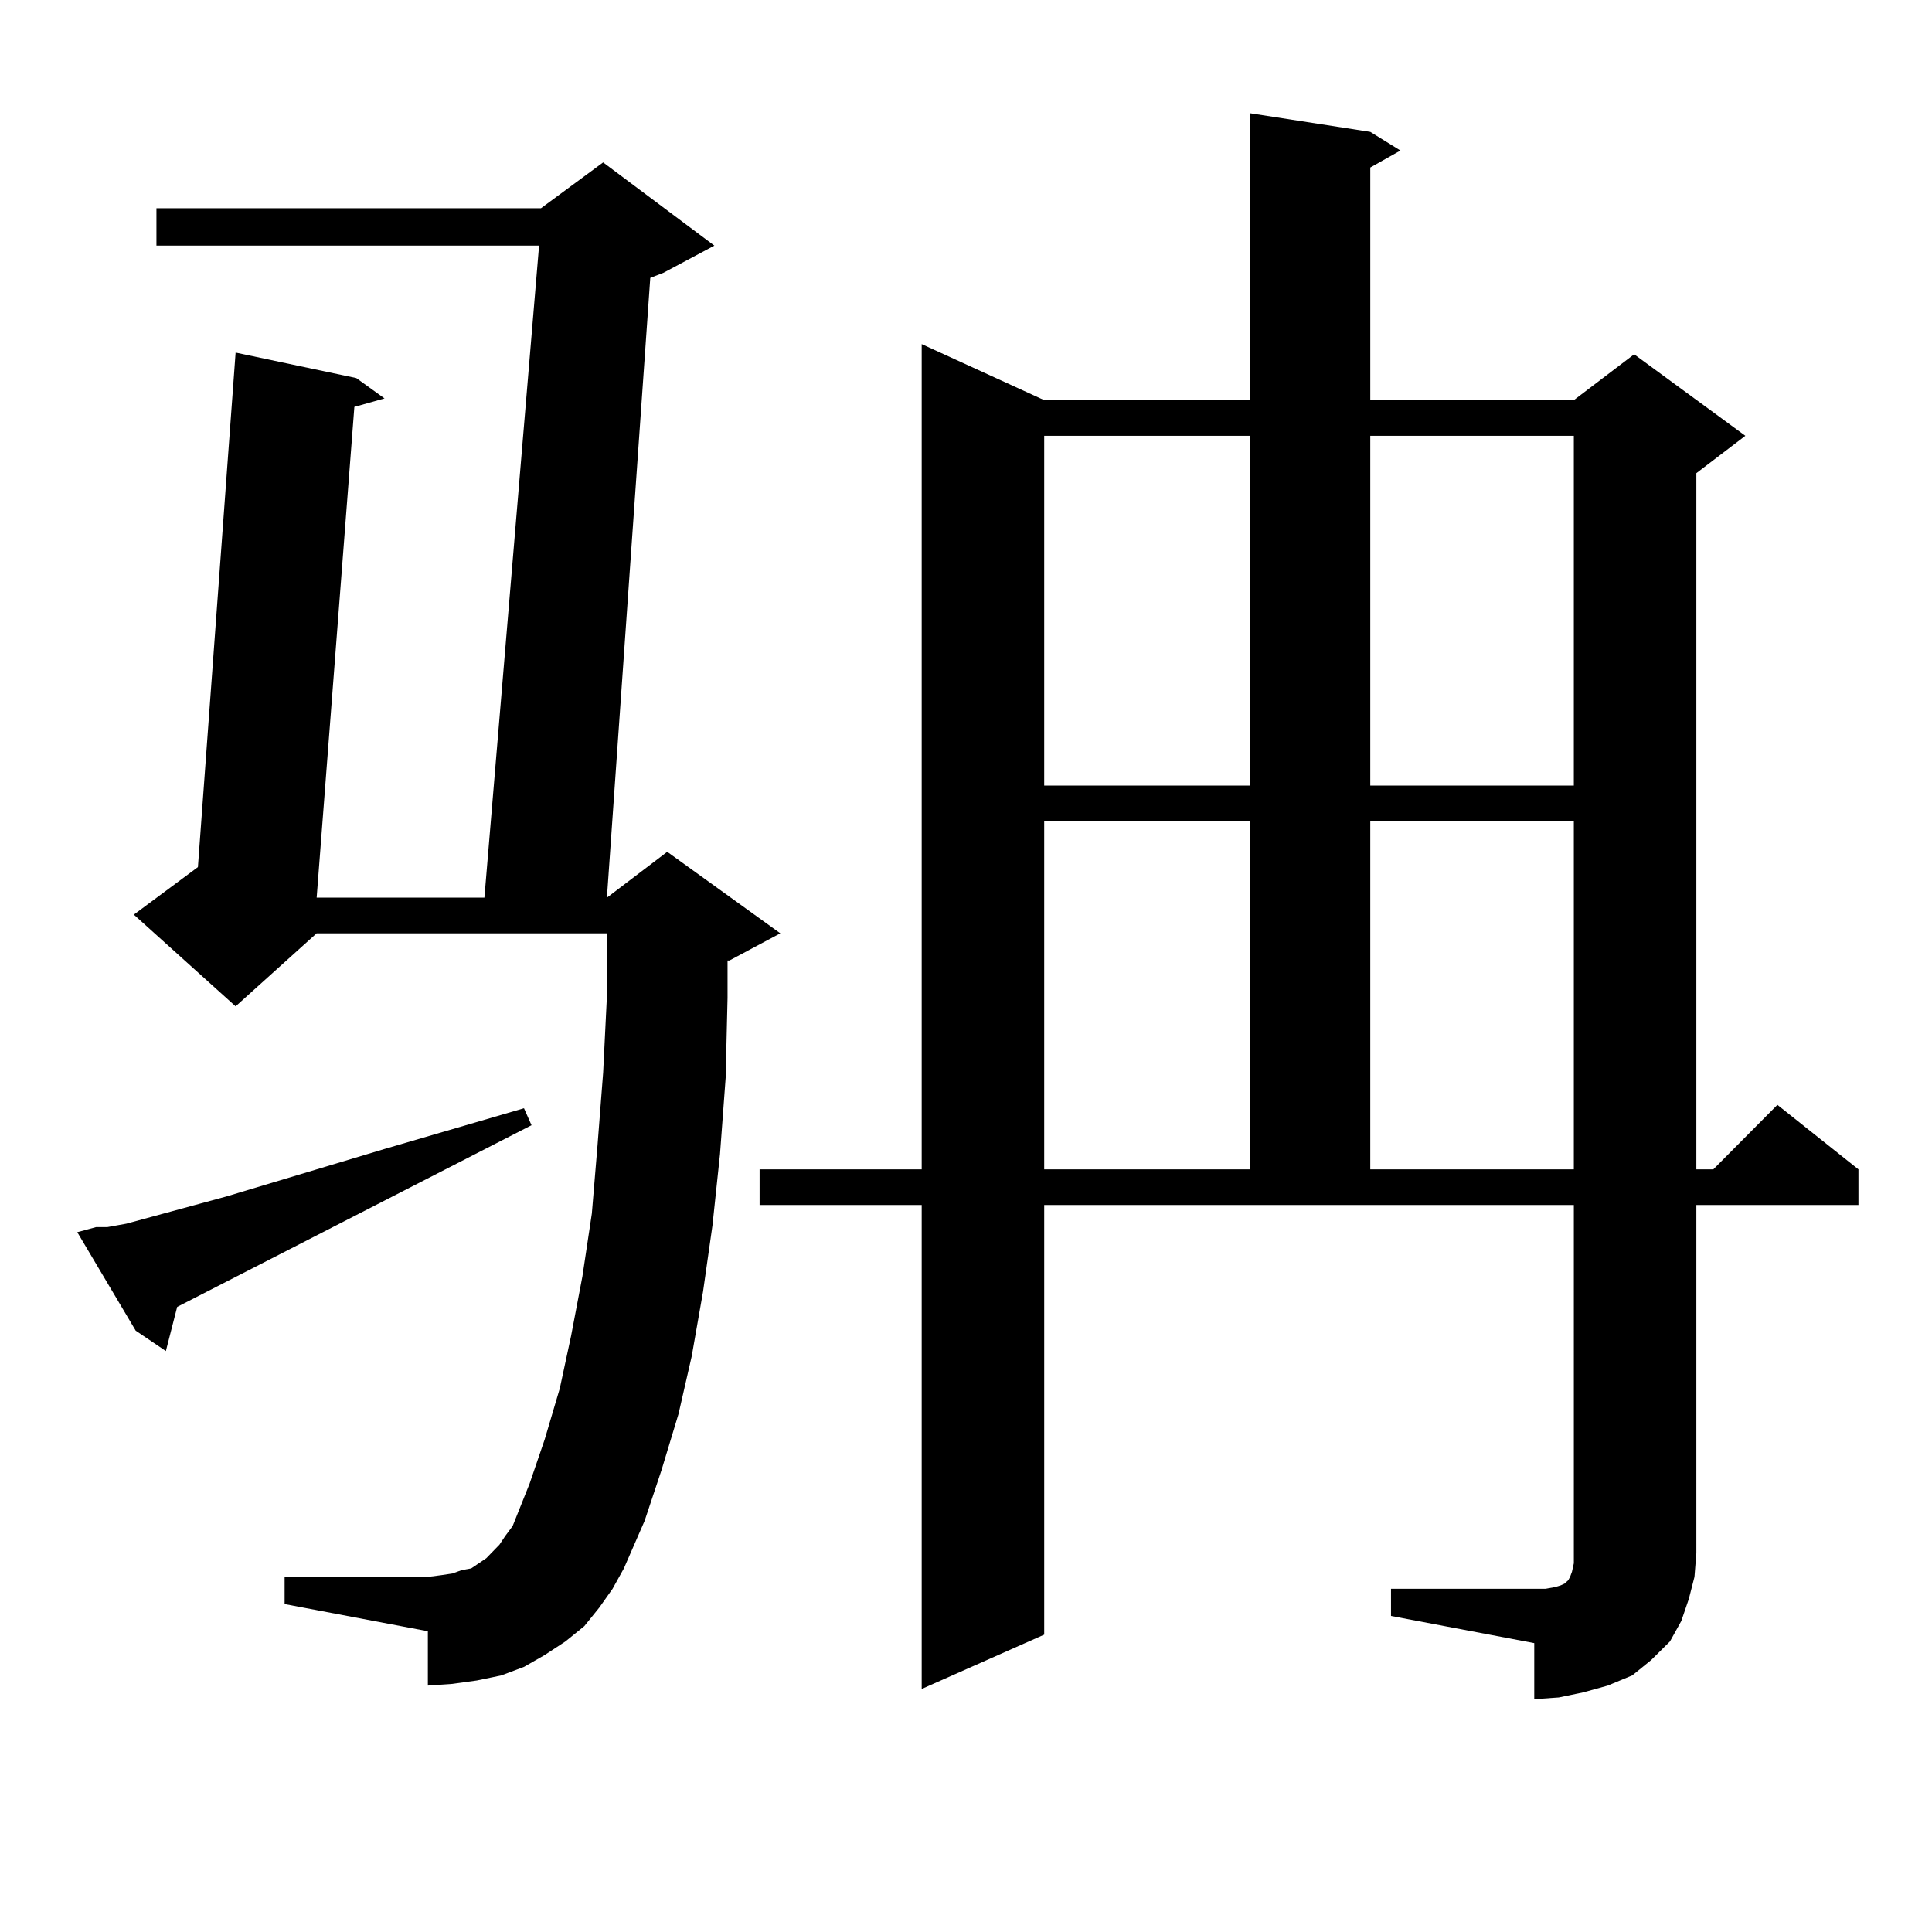 <?xml version="1.0" encoding="utf-8"?>
<!-- Generator: Adobe Illustrator 16.0.0, SVG Export Plug-In . SVG Version: 6.00 Build 0)  -->
<!DOCTYPE svg PUBLIC "-//W3C//DTD SVG 1.1//EN" "http://www.w3.org/Graphics/SVG/1.1/DTD/svg11.dtd">
<svg version="1.1" id="图层_1" xmlns="http://www.w3.org/2000/svg" xmlns:xlink="http://www.w3.org/1999/xlink" x="0px" y="0px"
	 width="1000px" height="1000px" viewBox="0 0 1000 1000" enable-background="new 0 0 1000 1000" xml:space="preserve">
<path d="M49.755,635.14h5.854l9.756-1.758l51.706-14.063l81.949-24.609l72.193-21.094l3.902,8.789l-183.41,94.043l-5.854,22.852
	l-15.609-10.547L40,637.777L49.755,635.14z M310.237,832.015l-7.805,9.668l-9.756,7.91l-10.731,7.031l-10.731,6.152l-11.707,4.395
	l-12.683,2.637l-12.683,1.758l-12.683,0.879V844.32l-74.145-14.063v-14.063h74.145l6.829-0.879l5.854-0.879l4.878-1.758l4.878-0.879
	l3.902-2.637l3.902-2.637l6.829-7.031l2.927-4.395l3.902-5.273l8.78-21.973l7.805-22.852l7.805-26.367l5.854-27.246l5.854-30.762
	l4.878-32.52l2.927-35.156l2.927-37.793l1.951-39.551v-32.52h-150.24l-41.95,37.793l-52.682-47.461l33.17-24.609l19.512-266.309
	l62.438,13.184l14.634,10.547l-15.609,4.395l-19.512,254.004h86.827l28.292-337.5H80.974v-19.336h199.02l32.194-23.73l57.56,43.066
	l-26.341,14.063l-6.829,2.637l-22.438,320.801l31.219-23.73l58.535,42.188l-26.341,14.063h-0.976v19.336l-0.976,41.309
	l-2.927,39.551l-3.902,36.914l-4.878,34.277l-5.854,33.398l-6.829,29.883l-8.78,29.004l-8.78,26.367l-10.731,24.609l-5.854,10.547
	L310.237,832.015z M719.983,822.347h74.145h5.854l4.878-0.879l2.927-0.879l1.951-0.879l0.976-0.879l0.976-0.879l0.976-1.758
	l0.976-2.637l0.976-4.395v-5.273V623.715h-274.14v222.363l-63.413,28.125V623.715h-83.9v-18.457h83.9V178.109l63.413,29.004h106.339
	V58.578l62.438,9.668l15.609,9.668l-15.609,8.789v120.41h105.363l31.219-23.73l57.56,42.188l-25.365,19.336v360.352h8.78
	l33.17-33.398l41.95,33.398v18.457h-83.9V803.89l-0.976,12.305l-2.927,11.426l-3.902,11.426l-5.854,10.547l-9.756,9.668l-9.756,7.91
	l-12.683,5.273l-12.683,3.516l-12.683,2.637l-12.683,0.879v-29.004l-74.145-14.063V822.347z M540.475,225.57v181.055h106.339V225.57
	H540.475z M540.475,425.082v180.176h106.339V425.082H540.475z M709.251,225.57v181.055h105.363V225.57H709.251z M709.251,425.082
	v180.176h105.363V425.082H709.251z"/>
</svg>
